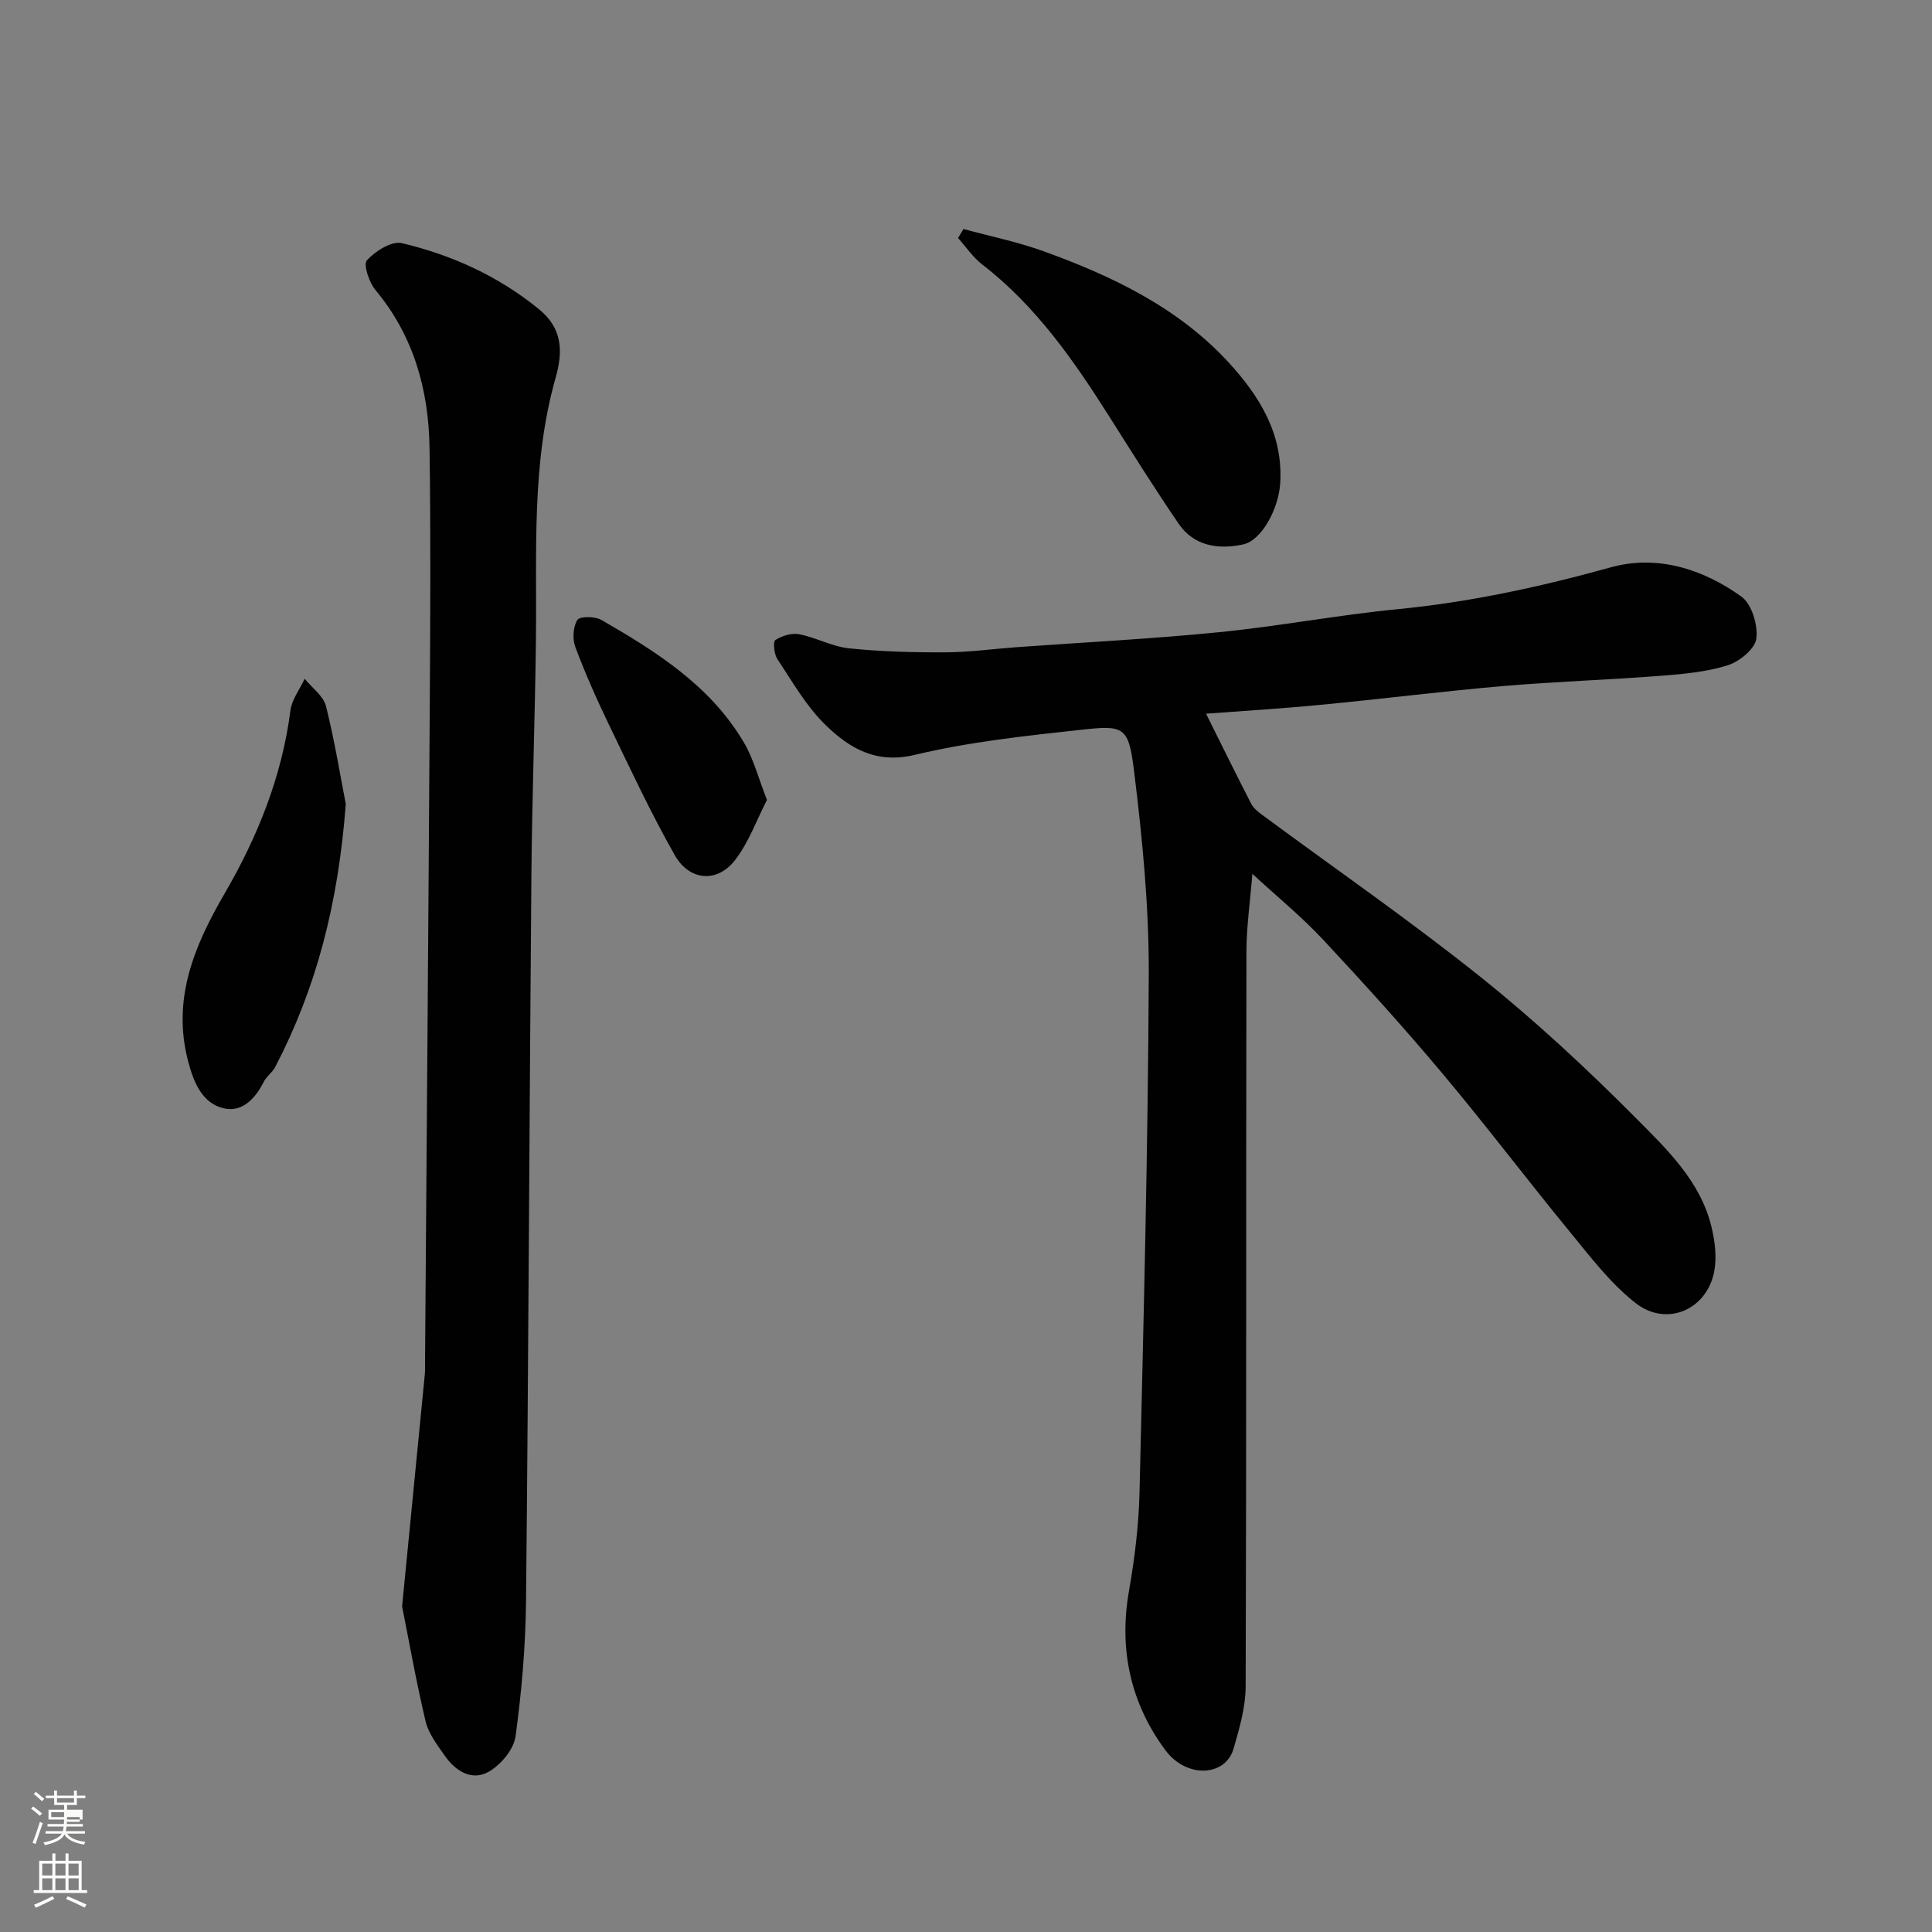 <svg enable-background="new 0 0 400 400" viewBox="0 0 400 400" xmlns="http://www.w3.org/2000/svg"><rect x="0" y="0" width="400" height="400" fill="#808080" stroke="none"/><path d="m6.44 374.46.42-.45c.65.47 1.27.95 1.85 1.44l-.45.49c-.65-.56-1.25-1.06-1.82-1.48m.93 7.33-.63-.26c.55-1.36 1.05-2.8 1.52-4.33.19.1.38.19.59.27-.46 1.29-.95 2.73-1.48 4.32m-.38-10.38.44-.42c.43.34 1.01.82 1.74 1.44l-.49.49c-.53-.51-1.09-1.01-1.69-1.51m2.5.35h1.72v-1.04h.59v1.04h3.52v-1.04h.59v1.04h1.75v.53h-1.75v1.42h-2.03v.97h3.22v2.03h-3.24c0 .35-.01.66-.03.93h3.32v.53h-3.37c-.03.27-.08.58-.15.94h3.96v.53h-3.71c.67.92 1.93 1.48 3.79 1.68-.13.24-.23.44-.29.59-2.13-.38-3.48-1.08-4.04-2.12-.43.97-1.77 1.72-4.03 2.23-.09-.19-.2-.37-.33-.55 2.1-.42 3.37-1.03 3.81-1.83h-3.36v-.53h3.58c.08-.29.13-.61.16-.94h-3.33v-.53h3.39c.02-.27.04-.58.04-.93h-3.23v-2.03h3.25v-.97h-2.07v-1.42h-1.73zm1.12 3.44v1h2.65c.01-.3.02-.44.01-.4v-.25-.35zm1.19-2h3.52v-.91h-3.52zm4.71 3h-2.63v.59c0 .15-.01.28-.01.4h2.64v-1.99z" fill="#fbfcfa"/><path d="m13.56 383.74h.63v1.52h2.72v6.07h1.13v.6h-11.06v-.6h1.13v-6.07h2.73v-1.52h.63v1.52h2.1v-1.52zm-2.69 8.83.38.56c-1.24.63-2.53 1.25-3.85 1.85-.1-.21-.21-.42-.34-.63 1.36-.55 2.63-1.15 3.81-1.78m-2.13-4.27h2.1v-2.45h-2.1zm0 3.04h2.1v-2.46h-2.1zm2.72-3.04h2.1v-2.45h-2.1zm0 3.04h2.1v-2.46h-2.1zm6.07 3.6c-1.41-.71-2.7-1.3-3.86-1.78l.35-.56c1.45.62 2.75 1.19 3.88 1.72zm-1.25-9.09h-2.1v2.45h2.1zm-2.09 5.49h2.1v-2.46h-2.1z" fill="#fbfcfa"/><g fill="#010101"><path d="m249.7 147.76c3.18 6.38 6.2 12.54 9.34 18.64.46.9 1.37 1.64 2.21 2.26 15.1 11.16 30.58 21.86 45.24 33.58 11.33 9.06 22.03 19.01 32.26 29.3 6.37 6.41 13.24 12.96 15.55 22.3.74 3 1.18 6.37.62 9.35-1.49 7.97-9.85 11.63-16.28 6.6-5.18-4.05-9.33-9.52-13.56-14.68-8.94-10.89-17.44-22.14-26.5-32.93-7.95-9.47-16.26-18.65-24.7-27.69-4.36-4.67-9.35-8.74-14.59-13.57-.47 5.87-1.23 11.04-1.23 16.22-.09 50.66.01 101.32-.16 151.98-.01 4.3-1.28 8.69-2.49 12.89-1.68 5.85-9.77 6.24-14.15.32-7.17-9.68-9.65-20.79-7.52-32.92 1.19-6.77 2.03-13.68 2.19-20.55.84-35.7 1.76-71.4 1.91-107.1.06-13.95-1.31-27.97-3.01-41.84-1.17-9.51-1.97-9.82-10.99-8.83-11.53 1.26-23.16 2.5-34.41 5.19-8.1 1.94-13.56-1.39-18.47-6.14-4.01-3.88-6.88-8.97-10.02-13.69-.68-1.03-.93-3.59-.4-3.94 1.36-.89 3.39-1.5 4.95-1.19 3.49.68 6.81 2.55 10.3 2.91 6.6.68 13.28.86 19.93.83 4.93-.02 9.86-.71 14.79-1.07 13.97-1.01 27.96-1.71 41.89-3.1 12.37-1.23 24.63-3.57 37-4.77 15.01-1.46 29.56-4.63 44.09-8.66 9.58-2.66 19.07.32 27.06 6.07 2.14 1.54 3.44 5.9 3.08 8.7-.28 2.13-3.51 4.76-5.95 5.52-4.46 1.39-9.29 1.82-14 2.18-10.85.84-21.75 1.18-32.59 2.12-12.59 1.09-25.13 2.68-37.71 3.88-8.25.8-16.53 1.29-23.68 1.83z"/><path d="m83.25 332.58c1.72-17.56 3.22-32.78 4.7-48 .08-.83.04-1.66.05-2.5.33-45.43.7-90.86.98-136.3.11-17.66.21-35.33-.05-53-.17-12.03-3.26-23.21-11.2-32.74-1.32-1.58-2.55-5.31-1.77-6.15 1.75-1.9 5.13-4.05 7.24-3.55 10.37 2.46 19.98 6.82 28.38 13.67 4.89 3.99 5.01 8.72 3.45 14.22-5.03 17.75-3.86 35.99-4.07 54.13-.19 16.27-.8 32.53-.94 48.8-.42 50.1-.6 100.2-1.11 150.29-.1 9.36-.9 18.76-2.17 28.03-.37 2.7-3.01 5.86-5.49 7.3-3.53 2.06-6.93-.08-9.16-3.27-1.57-2.24-3.38-4.6-3.99-7.17-2.01-8.54-3.54-17.21-4.85-23.76z"/><path d="m199.48 47.41c5.55 1.52 11.22 2.67 16.61 4.62 14.26 5.15 27.89 11.69 38.32 23.05 6.35 6.92 11.3 14.84 10.64 25.02-.33 5.13-3.75 11.79-7.73 12.63-5.03 1.07-10.09.38-13.28-4.28-4.87-7.12-9.46-14.44-14.07-21.73-7.47-11.82-15.35-23.27-26.61-31.96-1.93-1.49-3.35-3.64-5.01-5.48.37-.63.75-1.25 1.13-1.87z"/><path d="m71.59 166.47c-1.57 20.76-6.12 38.13-14.6 54.42-.59 1.14-1.82 1.96-2.39 3.1-1.74 3.47-4.49 6.37-8.25 5.48-4.48-1.05-6.22-5.3-7.37-9.63-3.45-12.95 1.23-24.02 7.54-34.87 6.84-11.77 11.85-24.22 13.61-37.87.29-2.28 1.93-4.38 2.95-6.57 1.52 1.88 3.88 3.56 4.42 5.69 1.84 7.41 3.06 14.98 4.09 20.25z"/><path d="m158.79 165.61c-2.1 4.08-3.74 8.75-6.61 12.47-3.69 4.76-9.43 4.33-12.48-1.03-4.96-8.75-9.23-17.91-13.61-26.98-2.55-5.28-4.93-10.65-6.98-16.13-.62-1.65-.47-4.18.43-5.59.5-.79 3.67-.76 4.99.01 11.38 6.57 22.52 13.59 29.44 25.29 2.03 3.4 3.03 7.41 4.82 11.96z"/></g></svg>